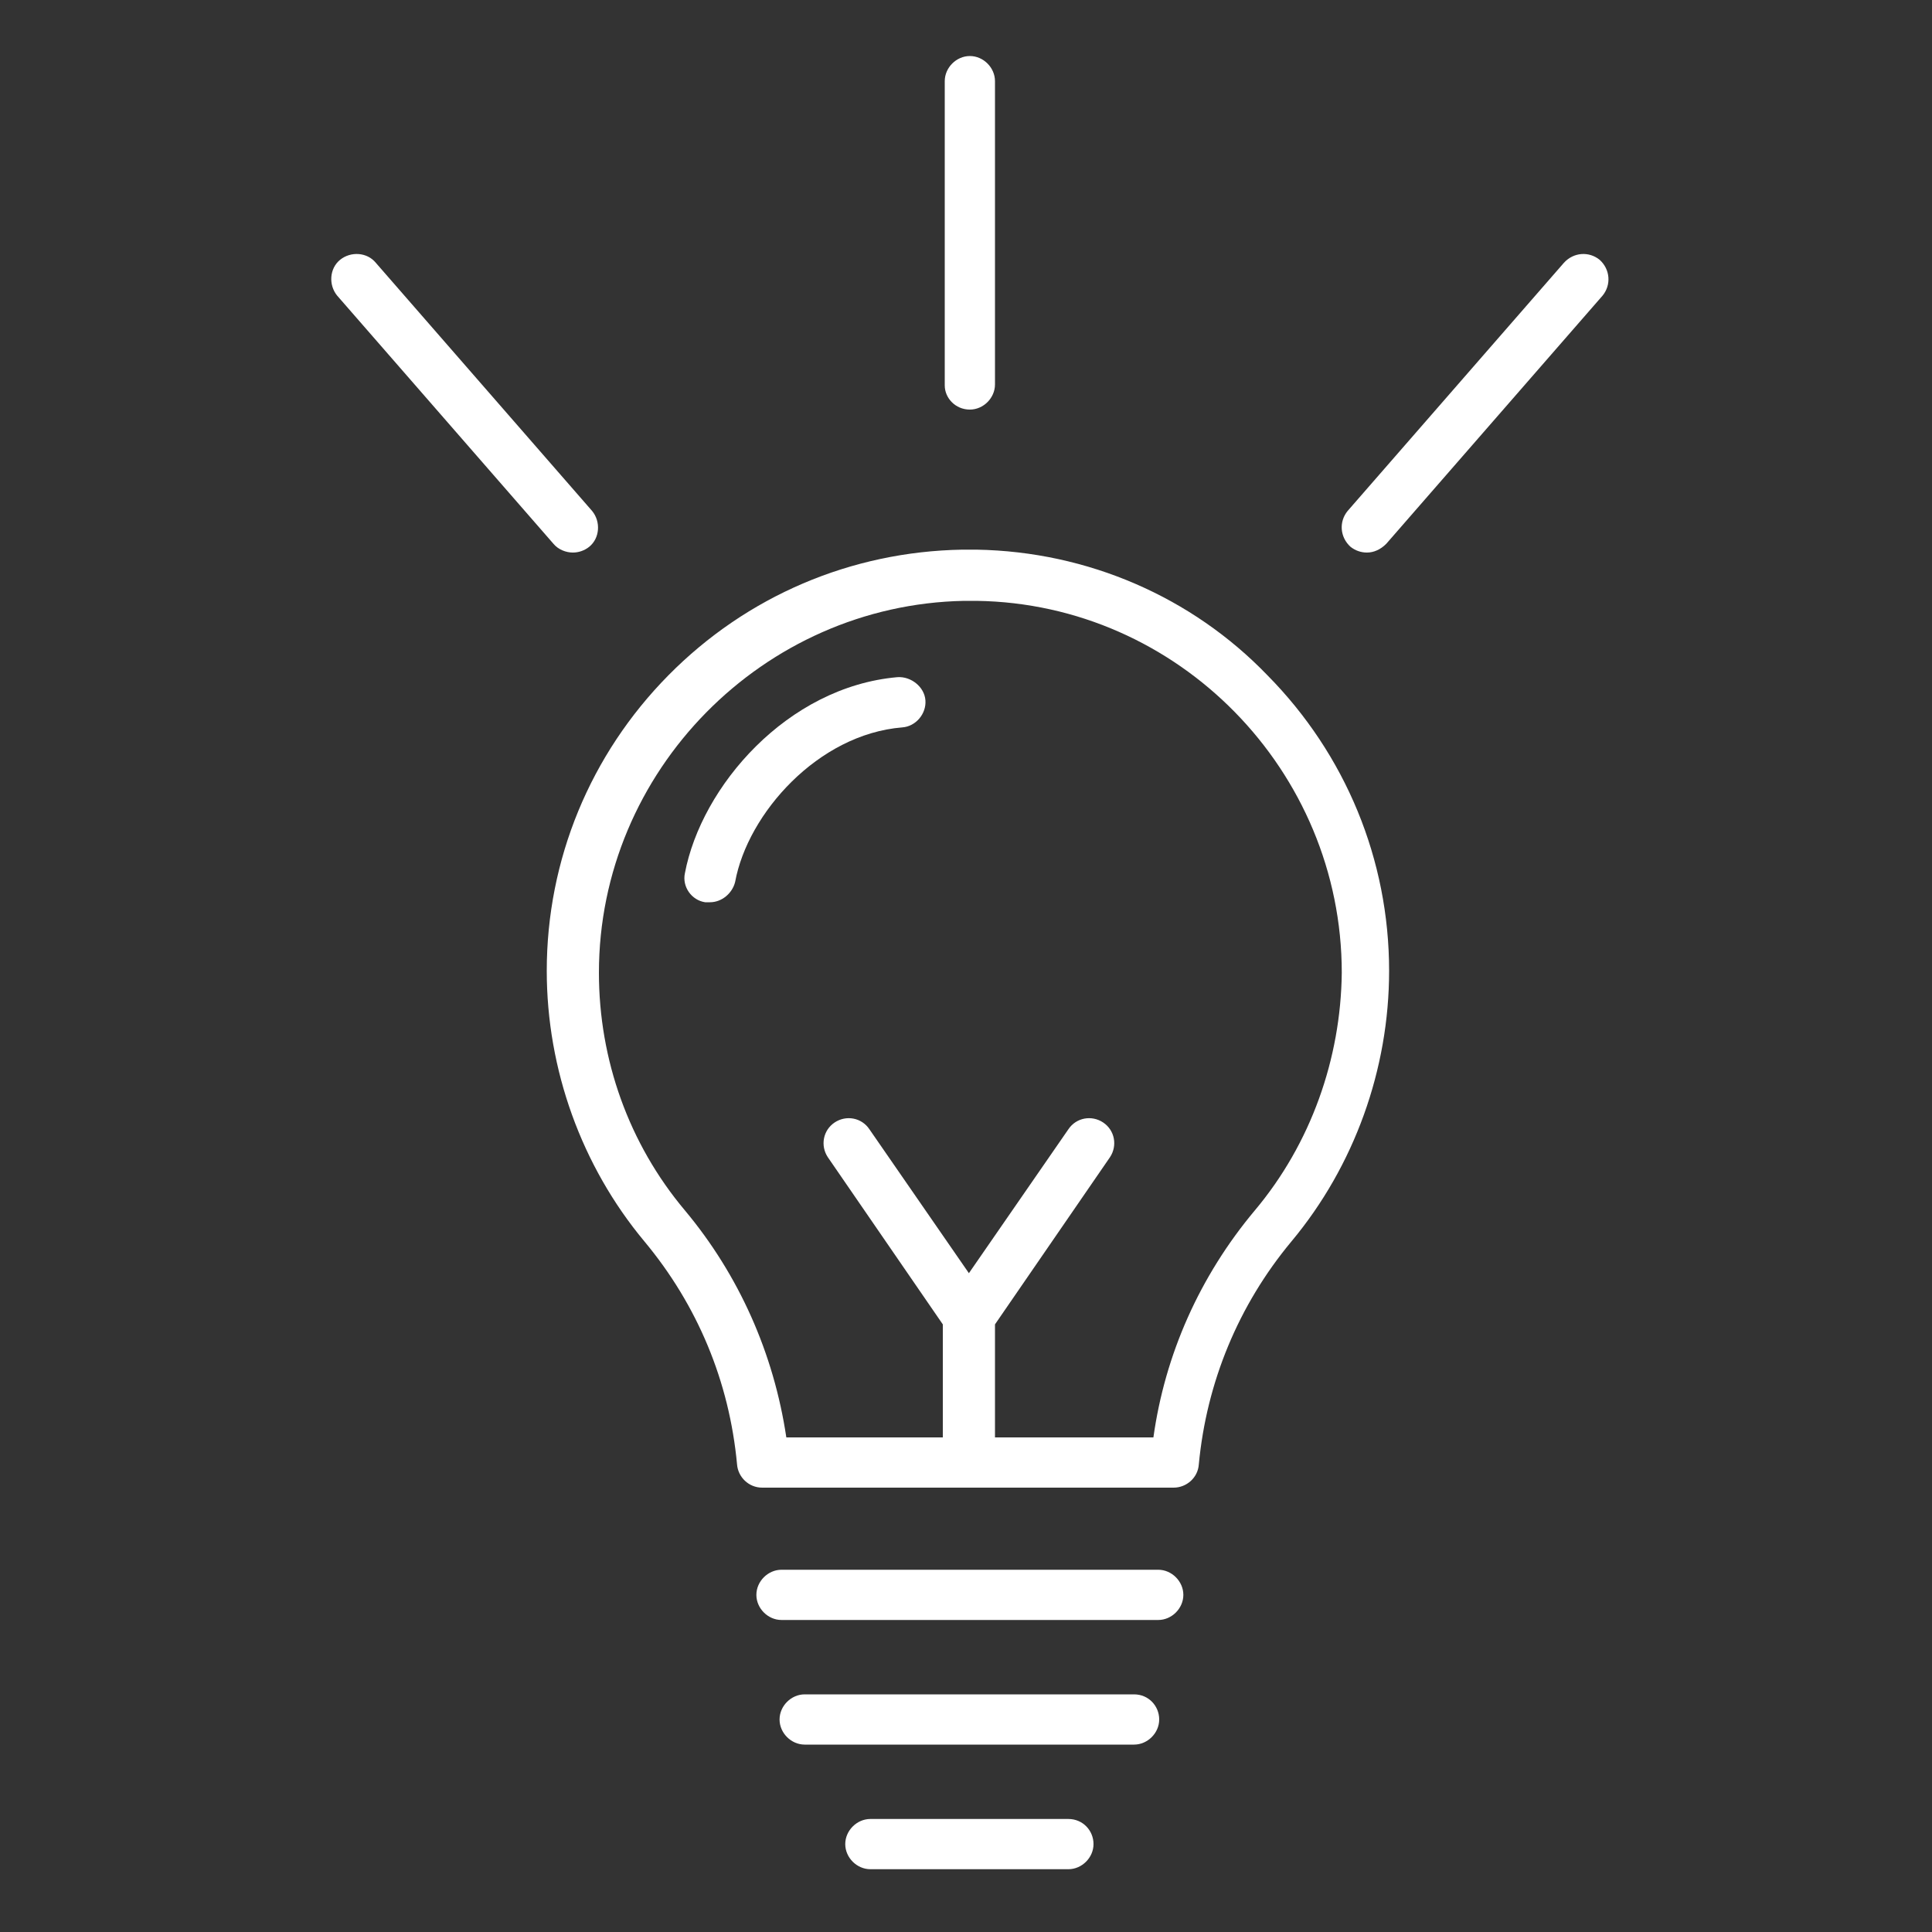 <svg xmlns="http://www.w3.org/2000/svg" xmlns:xlink="http://www.w3.org/1999/xlink" id="Calque_1" x="0px" y="0px" viewBox="0 0 200 200" style="enable-background:new 0 0 200 200;" xml:space="preserve">
<rect x="0" y="0" width="200" height="200" fill="#333333" stroke="none"/>
<style type="text/css">
	.st0{fill:#FFFFFF;}
</style>
<g>
	<path class="st0" d="M119.9,162.5h-39c-1.4,0-2.6,1.2-2.6,2.6c0,1.4,1.2,2.6,2.6,2.6h39c1.4,0,2.6-1.2,2.6-2.6   C122.5,163.7,121.3,162.5,119.9,162.5z"></path>
	<path class="st0" d="M117.4,175.4H83.3c-1.4,0-2.6,1.2-2.6,2.6s1.2,2.6,2.6,2.6h34.1c1.4,0,2.6-1.2,2.6-2.6   S118.9,175.4,117.4,175.4z"></path>
	<path class="st0" d="M110.6,188.3H90.1c-1.4,0-2.6,1.2-2.6,2.6c0,1.4,1.2,2.6,2.6,2.6h20.5c1.4,0,2.6-1.2,2.6-2.6   C113.2,189.5,112.1,188.3,110.6,188.3z"></path>
	<path class="st0" d="M101.1,56.9c-0.2,0-0.4,0-0.6,0h-0.3c-0.2,0-0.4,0-0.6,0c-11.5,0.2-22.3,4.8-30.4,13   c-8.1,8.2-12.6,19.1-12.6,30.6c0,10.2,3.6,20.2,10.1,28h0c5.5,6.6,8.8,14.5,9.6,23.1c0.1,1.3,1.2,2.4,2.6,2.4h42.6   c1.3,0,2.5-1,2.6-2.4c0.8-8.5,4.1-16.5,9.6-23.1c6.5-7.8,10.1-17.8,10.1-28c0-11.5-4.5-22.4-12.6-30.6   C123.4,61.8,112.6,57.1,101.1,56.9z M129.9,125.3c-5.7,6.8-9.3,14.9-10.5,23.5H103v-11.7l11.9-17.3c0.8-1.2,0.5-2.8-0.7-3.6   c-1.2-0.8-2.8-0.5-3.6,0.7l-10.3,14.9l-10.3-14.9c-0.8-1.2-2.4-1.5-3.6-0.7c-1.2,0.8-1.5,2.4-0.7,3.6l11.9,17.3v11.7H81.4   c-1.3-8.7-4.9-16.8-10.5-23.5l0,0c-5.8-6.9-8.9-15.6-8.9-24.6c0-20.9,17-38.1,37.8-38.5c0.2,0,0.3,0,0.5,0h0.3c0.2,0,0.3,0,0.5,0   c20.9,0.3,37.8,17.6,37.8,38.5C138.8,109.6,135.7,118.4,129.9,125.3z"></path>
	<path class="st0" d="M92.9,70.1c-11.4,1-20.3,11.3-22,20.3c-0.3,1.4,0.7,2.8,2.1,3c0.2,0,0.3,0,0.5,0c1.2,0,2.3-0.9,2.6-2.1   c1.3-7.1,8.6-15.3,17.3-16c1.4-0.1,2.5-1.4,2.4-2.8S94.3,70,92.9,70.1z"></path>
	<path class="st0" d="M100.4,42.4c1.4,0,2.6-1.2,2.6-2.6V8.4c0-1.4-1.2-2.6-2.6-2.6c-1.4,0-2.6,1.2-2.6,2.6v31.5   C97.8,41.2,98.9,42.4,100.4,42.4z"></path>
	<path class="st0" d="M165.6,26.9c-1.1-0.9-2.7-0.8-3.7,0.3l-22.4,25.7c-0.9,1.1-0.8,2.7,0.3,3.7c0.5,0.4,1.1,0.6,1.7,0.6   c0.7,0,1.4-0.3,2-0.9l22.4-25.7C166.8,29.5,166.7,27.9,165.6,26.9z"></path>
	<path class="st0" d="M59.3,57.2c0.6,0,1.2-0.2,1.7-0.6c1.1-0.9,1.2-2.6,0.3-3.7L38.9,27.2c-0.9-1.1-2.6-1.2-3.7-0.3   c-1.1,0.9-1.2,2.6-0.3,3.7l22.4,25.7C57.8,56.9,58.6,57.2,59.3,57.2z"></path>
</g>
</svg>